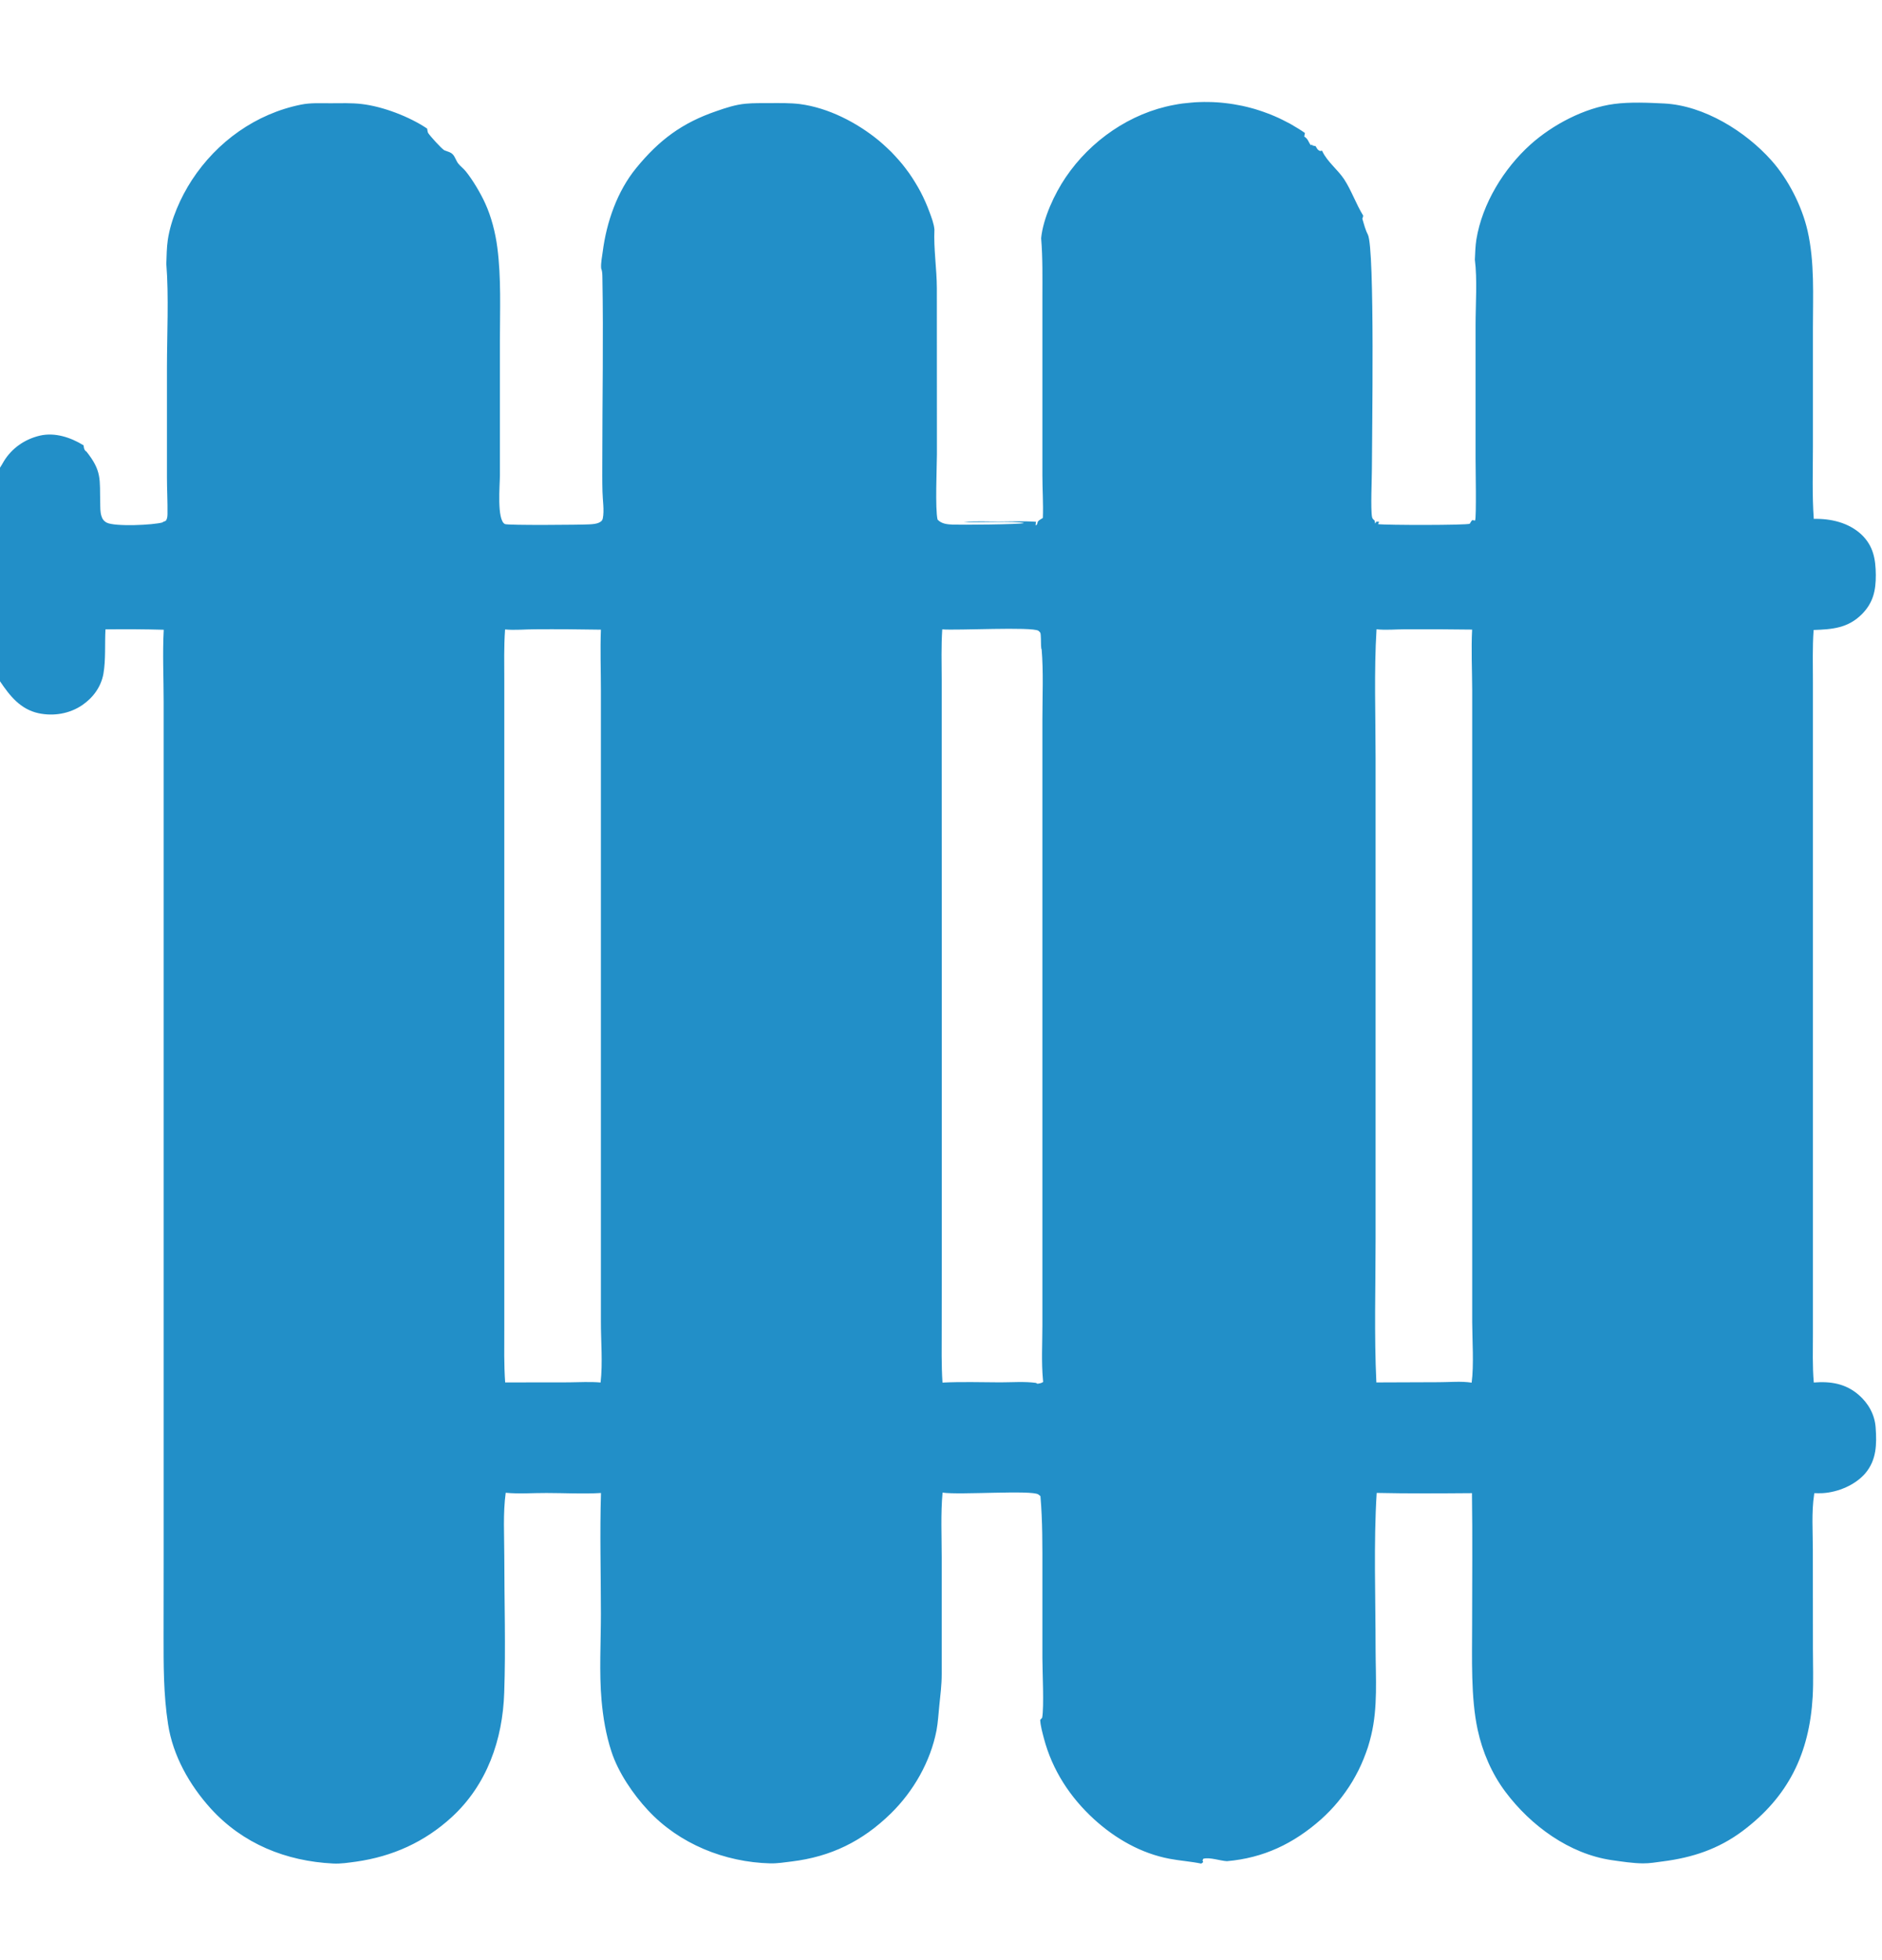 <svg xmlns="http://www.w3.org/2000/svg" width="24" height="25" viewBox="0 0 24 25" fill="none">
											<g clip-path="url(#clip0_557_2708)">
												<path d="M0 0.5H24V24.5H0V8.689V5.965V0.5ZM0 0.5V5.965C0.018 5.939 0.032 5.912 0.048 5.885C0.15 5.716 0.317 5.601 0.509 5.556C0.702 5.512 0.902 5.579 1.066 5.68C1.096 5.7 1.127 5.72 1.153 5.746C1.38 5.972 1.334 6.321 1.338 6.615C1.588 6.628 1.839 6.599 2.088 6.621C2.078 6.419 2.085 6.214 2.085 6.012L2.086 4.94L2.085 4.11C2.084 3.861 2.068 3.612 2.121 3.366C2.125 3.265 2.125 3.159 2.14 3.059C2.179 2.798 2.303 2.518 2.446 2.298C2.766 1.807 3.263 1.45 3.841 1.334C3.961 1.31 4.087 1.317 4.208 1.317C4.342 1.317 4.481 1.311 4.615 1.327C4.884 1.359 5.22 1.487 5.447 1.64C5.895 1.938 6.269 2.438 6.371 2.974C6.452 3.4 6.433 3.831 6.433 4.262L6.433 5.692C6.433 6.001 6.426 6.311 6.443 6.619C6.682 6.613 6.922 6.611 7.162 6.613C7.328 6.613 7.499 6.606 7.664 6.621C7.654 5.95 7.662 5.278 7.662 4.608L7.662 3.859C7.662 3.714 7.656 3.566 7.666 3.422C7.661 3.352 7.677 3.28 7.686 3.211C7.735 2.832 7.87 2.44 8.115 2.141C8.407 1.785 8.698 1.567 9.137 1.417C9.257 1.375 9.379 1.335 9.506 1.323C9.61 1.313 9.717 1.316 9.821 1.315C9.945 1.315 10.075 1.312 10.198 1.327C10.563 1.374 10.93 1.564 11.211 1.796C11.247 1.826 11.282 1.858 11.316 1.89C11.351 1.922 11.384 1.955 11.415 1.99C11.447 2.024 11.478 2.06 11.508 2.096C11.537 2.133 11.566 2.17 11.593 2.208C11.62 2.247 11.646 2.286 11.67 2.326C11.695 2.366 11.718 2.407 11.74 2.448C11.762 2.49 11.782 2.532 11.801 2.575C11.82 2.618 11.838 2.662 11.854 2.706C11.88 2.778 11.909 2.85 11.916 2.927C11.928 2.943 11.94 2.959 11.945 2.978C11.966 3.057 12.003 3.491 12.007 3.595C12.018 3.865 12.011 4.137 12.011 4.408V5.84C12.011 6.1 12.004 6.363 12.018 6.623C12.181 6.607 12.348 6.613 12.512 6.613C12.755 6.612 12.998 6.614 13.24 6.621L13.242 4.32C13.242 3.972 13.206 3.358 13.277 3.038C13.302 2.784 13.448 2.471 13.59 2.262C13.906 1.794 14.413 1.441 14.972 1.338C15.008 1.331 15.043 1.325 15.08 1.32C15.116 1.316 15.152 1.312 15.189 1.309C15.225 1.305 15.261 1.303 15.298 1.302C15.334 1.301 15.371 1.3 15.407 1.301C15.444 1.301 15.48 1.303 15.517 1.305C15.553 1.307 15.59 1.311 15.626 1.315C15.662 1.319 15.698 1.324 15.735 1.33C15.771 1.336 15.806 1.343 15.842 1.35C15.878 1.358 15.913 1.366 15.949 1.376C15.984 1.385 16.019 1.395 16.054 1.407C16.088 1.418 16.123 1.43 16.157 1.443C16.191 1.455 16.225 1.469 16.259 1.484C16.292 1.498 16.325 1.513 16.358 1.53C16.391 1.546 16.423 1.563 16.455 1.58C16.487 1.598 16.518 1.617 16.549 1.636C16.581 1.655 16.611 1.675 16.641 1.696C17.081 1.973 17.384 2.487 17.498 2.985C17.584 3.361 17.544 3.813 17.544 4.198L17.544 5.655C17.544 5.975 17.538 6.297 17.553 6.617L18.305 6.613C18.46 6.612 18.621 6.604 18.775 6.621C18.752 6.014 18.773 5.397 18.773 4.789L18.772 4.021C18.772 3.782 18.758 3.546 18.808 3.312C18.812 3.227 18.814 3.14 18.827 3.056C18.902 2.597 19.178 2.148 19.52 1.841C19.802 1.589 20.206 1.376 20.584 1.326C20.787 1.299 21.021 1.31 21.225 1.32C21.732 1.347 22.259 1.675 22.589 2.045C22.805 2.287 22.979 2.629 23.051 2.944C23.142 3.344 23.119 3.768 23.119 4.175L23.119 5.698C23.119 6.003 23.108 6.313 23.13 6.618C23.347 6.613 23.575 6.665 23.738 6.818C23.89 6.963 23.919 7.131 23.921 7.331C23.922 7.53 23.889 7.687 23.743 7.834C23.565 8.012 23.365 8.027 23.128 8.035C23.112 8.257 23.119 8.481 23.119 8.703V9.743L23.119 13.035L23.119 16.064L23.119 17.006C23.119 17.214 23.112 17.425 23.13 17.633C23.345 17.616 23.535 17.646 23.702 17.79C23.826 17.897 23.908 18.043 23.919 18.208C23.934 18.42 23.931 18.621 23.787 18.791C23.658 18.941 23.44 19.032 23.244 19.044C23.209 19.046 23.173 19.045 23.137 19.044L23.134 19.064C23.1 19.29 23.118 19.536 23.118 19.765L23.119 21.036C23.119 21.236 23.127 21.44 23.116 21.64C23.074 22.363 22.807 22.915 22.221 23.354C21.913 23.584 21.581 23.693 21.204 23.741C21.121 23.752 21.035 23.767 20.951 23.766C20.821 23.765 20.684 23.743 20.555 23.725C20.012 23.646 19.521 23.285 19.198 22.854C19.024 22.622 18.905 22.345 18.844 22.063C18.755 21.656 18.773 21.145 18.773 20.727C18.773 20.166 18.779 19.605 18.771 19.044C18.367 19.047 17.96 19.05 17.556 19.041C17.516 19.682 17.542 20.386 17.542 21.034C17.543 21.397 17.572 21.776 17.486 22.132C17.474 22.183 17.46 22.234 17.444 22.285C17.427 22.335 17.409 22.385 17.389 22.434C17.369 22.483 17.348 22.531 17.324 22.579C17.3 22.626 17.275 22.672 17.248 22.718C17.221 22.763 17.192 22.808 17.161 22.851C17.131 22.894 17.099 22.936 17.065 22.977C17.031 23.018 16.996 23.058 16.959 23.096C16.922 23.134 16.884 23.171 16.845 23.206C16.495 23.515 16.112 23.698 15.646 23.738C15.546 23.758 15.42 23.791 15.319 23.769C15.185 23.741 15.048 23.733 14.913 23.707C14.551 23.638 14.226 23.452 13.954 23.205C13.645 22.923 13.418 22.575 13.311 22.167C13.292 22.092 13.269 22.014 13.265 21.936C13.213 21.76 13.241 21.376 13.241 21.176L13.241 20.06V19.408C13.241 19.293 13.234 19.175 13.242 19.061C13.162 19.001 12.231 19.07 12.02 19.037C11.995 19.309 12.009 19.591 12.009 19.865L12.009 21.353C12.009 21.491 11.992 21.621 11.978 21.758C11.967 21.861 11.962 21.967 11.943 22.069C11.866 22.468 11.649 22.847 11.36 23.13C10.999 23.483 10.597 23.681 10.095 23.742C10.005 23.753 9.913 23.768 9.822 23.766C9.241 23.751 8.662 23.518 8.264 23.089C8.074 22.886 7.883 22.605 7.797 22.339C7.728 22.128 7.69 21.904 7.671 21.683C7.64 21.336 7.663 20.939 7.663 20.586C7.663 20.073 7.648 19.555 7.664 19.042C7.436 19.056 7.199 19.042 6.97 19.042C6.799 19.041 6.619 19.056 6.449 19.039C6.413 19.303 6.431 19.582 6.431 19.849C6.431 20.427 6.45 21.011 6.43 21.589C6.41 22.189 6.211 22.763 5.76 23.177C5.413 23.495 5.004 23.678 4.542 23.744C4.445 23.757 4.346 23.773 4.249 23.768C3.647 23.738 3.097 23.517 2.687 23.066C2.417 22.767 2.204 22.392 2.143 21.989C2.084 21.608 2.086 21.235 2.086 20.852L2.087 19.848L2.087 16.361L2.087 10.768L2.087 8.951C2.087 8.647 2.072 8.336 2.088 8.032C1.84 8.025 1.593 8.024 1.345 8.027C1.335 8.211 1.35 8.413 1.319 8.593C1.289 8.76 1.186 8.901 1.046 8.995C0.885 9.104 0.682 9.137 0.493 9.097C0.26 9.047 0.125 8.875 0 8.689V24.5H24V0.5H0ZM6.441 8.028C6.425 8.248 6.431 8.468 6.431 8.689V9.68L6.431 12.804L6.431 15.949L6.431 16.953C6.431 17.179 6.426 17.407 6.442 17.632L7.252 17.631C7.385 17.63 7.526 17.621 7.659 17.633C7.688 17.38 7.662 17.105 7.663 16.849L7.663 15.133L7.663 10.371L7.663 8.808C7.663 8.55 7.653 8.288 7.663 8.031C7.384 8.026 7.104 8.024 6.825 8.026C6.7 8.026 6.564 8.04 6.441 8.028ZM12.016 8.027C12.002 8.242 12.008 8.46 12.009 8.676L12.009 9.64L12.01 12.77V15.946L12.009 16.955C12.009 17.181 12.004 17.408 12.019 17.634C12.263 17.622 12.511 17.63 12.756 17.631C12.904 17.631 13.065 17.618 13.211 17.638L13.226 17.63C13.245 17.605 13.241 17.567 13.241 17.537C13.248 17.249 13.241 16.959 13.241 16.67L13.241 14.896L13.241 9.572C13.241 9.065 13.224 8.552 13.242 8.045C13.165 7.991 12.191 8.043 12.016 8.027ZM17.554 8.026C17.521 8.569 17.542 9.122 17.542 9.666L17.542 12.568L17.542 15.804C17.542 16.411 17.523 17.026 17.552 17.632L18.35 17.629C18.484 17.629 18.636 17.614 18.767 17.635C18.797 17.413 18.775 17.094 18.774 16.862L18.774 15.242V10.374L18.774 8.8C18.773 8.546 18.76 8.284 18.773 8.03C18.49 8.026 18.206 8.025 17.923 8.026C17.803 8.026 17.673 8.039 17.554 8.026ZM16.641 1.696L16.632 1.742C16.636 1.744 16.639 1.747 16.643 1.749C16.685 1.779 16.686 1.817 16.717 1.852L16.735 1.844L16.735 1.855L16.777 1.864C16.797 1.896 16.8 1.912 16.835 1.926L16.859 1.921C16.86 1.925 16.862 1.928 16.864 1.932C16.928 2.065 17.058 2.162 17.14 2.285C17.235 2.43 17.292 2.601 17.384 2.75C17.379 2.775 17.383 2.762 17.373 2.79C17.393 2.856 17.411 2.93 17.443 2.991C17.535 3.165 17.495 5.6 17.495 5.977C17.495 6.105 17.477 6.495 17.497 6.595C17.501 6.616 17.515 6.627 17.53 6.64L17.537 6.678L17.553 6.653L17.587 6.655L17.574 6.685C17.673 6.699 18.697 6.7 18.743 6.68C18.752 6.667 18.764 6.641 18.777 6.633C18.784 6.635 18.806 6.641 18.811 6.638C18.829 6.603 18.817 5.951 18.817 5.847L18.817 4.142C18.817 3.886 18.84 3.561 18.808 3.312C18.758 3.546 18.772 3.782 18.772 4.021L18.773 4.789C18.773 5.397 18.752 6.014 18.775 6.621C18.621 6.604 18.46 6.612 18.305 6.613L17.553 6.617C17.538 6.297 17.544 5.975 17.544 5.655L17.544 4.198C17.544 3.813 17.584 3.361 17.498 2.985C17.384 2.487 17.081 1.973 16.641 1.696ZM13.242 8.045C13.224 8.552 13.241 9.065 13.241 9.572L13.241 14.896L13.241 16.67C13.241 16.959 13.248 17.249 13.241 17.537C13.241 17.567 13.245 17.605 13.226 17.63L13.211 17.638L13.23 17.649C13.26 17.644 13.277 17.643 13.303 17.626L13.3 17.596C13.279 17.367 13.293 17.131 13.293 16.902L13.293 15.593L13.293 10.694L13.293 9.176C13.293 8.878 13.308 8.571 13.283 8.275L13.28 8.281C13.272 8.221 13.277 8.164 13.272 8.104C13.269 8.068 13.269 8.068 13.242 8.045ZM11.916 2.927C11.905 3.174 11.946 3.426 11.947 3.673L11.948 5.79C11.947 5.968 11.924 6.488 11.956 6.627C12.007 6.682 12.08 6.688 12.151 6.691C12.23 6.695 13.02 6.69 13.059 6.671C12.961 6.643 12.448 6.667 12.29 6.658C12.437 6.644 12.59 6.653 12.738 6.652C12.895 6.652 13.056 6.644 13.212 6.655C13.211 6.663 13.209 6.67 13.208 6.678C13.208 6.683 13.207 6.696 13.207 6.702C13.237 6.688 13.223 6.666 13.241 6.646C13.253 6.632 13.283 6.617 13.299 6.606C13.306 6.426 13.293 6.243 13.293 6.062L13.293 4.8L13.293 3.792C13.293 3.541 13.298 3.289 13.277 3.038C13.206 3.358 13.242 3.972 13.242 4.32L13.24 6.621C12.998 6.614 12.755 6.612 12.512 6.613C12.348 6.613 12.181 6.607 12.018 6.623C12.004 6.363 12.011 6.1 12.011 5.84V4.408C12.011 4.137 12.018 3.865 12.007 3.595C12.003 3.491 11.966 3.057 11.945 2.978C11.94 2.959 11.928 2.943 11.916 2.927ZM5.447 1.64C5.45 1.653 5.453 1.685 5.459 1.695C5.486 1.737 5.629 1.894 5.665 1.916C5.673 1.92 5.69 1.925 5.697 1.928C5.725 1.938 5.752 1.946 5.773 1.968C5.803 1.999 5.816 2.05 5.843 2.085C5.872 2.122 5.912 2.15 5.942 2.188C6.032 2.301 6.128 2.463 6.188 2.595C6.266 2.765 6.318 2.97 6.342 3.156C6.393 3.547 6.375 3.952 6.375 4.346L6.375 6.064C6.375 6.18 6.333 6.632 6.439 6.684C6.474 6.702 7.413 6.694 7.513 6.688C7.554 6.686 7.605 6.683 7.642 6.664C7.666 6.652 7.681 6.64 7.687 6.613C7.708 6.511 7.685 6.377 7.683 6.271C7.679 6.132 7.681 5.992 7.681 5.852C7.681 5.081 7.696 4.307 7.682 3.536C7.681 3.496 7.681 3.46 7.666 3.422C7.656 3.566 7.662 3.714 7.662 3.859L7.662 4.608C7.662 5.278 7.654 5.95 7.664 6.621C7.499 6.606 7.328 6.613 7.162 6.613C6.922 6.611 6.682 6.613 6.443 6.619C6.426 6.311 6.433 6.001 6.433 5.692L6.433 4.262C6.433 3.831 6.452 3.4 6.371 2.974C6.269 2.438 5.895 1.938 5.447 1.64ZM2.088 6.621C1.839 6.599 1.588 6.628 1.338 6.615C1.334 6.321 1.38 5.972 1.153 5.746C1.127 5.72 1.096 5.7 1.066 5.68C1.071 5.717 1.069 5.728 1.095 5.757L1.098 5.754C1.303 6.01 1.27 6.112 1.278 6.415C1.279 6.468 1.277 6.529 1.293 6.58C1.304 6.619 1.325 6.647 1.361 6.666C1.464 6.719 1.957 6.698 2.077 6.662L2.071 6.661L2.115 6.642C2.134 6.615 2.135 6.587 2.136 6.554C2.138 6.4 2.129 6.244 2.129 6.09L2.129 4.693C2.129 4.274 2.154 3.777 2.121 3.366C2.068 3.612 2.084 3.861 2.085 4.11L2.086 4.94L2.085 6.012C2.085 6.214 2.078 6.419 2.088 6.621ZM13.242 19.061C13.234 19.175 13.241 19.293 13.241 19.408V20.06L13.241 21.176C13.241 21.376 13.213 21.76 13.265 21.936L13.29 21.909C13.316 21.768 13.293 21.321 13.293 21.147V20.047C13.293 19.724 13.296 19.404 13.268 19.082L13.242 19.061ZM15.319 23.769C15.42 23.791 15.546 23.758 15.646 23.738C15.558 23.733 15.428 23.685 15.345 23.707L15.335 23.729L15.344 23.75L15.319 23.769Z" fill="#228FC8"></path>
											</g>
											<defs>
												<clipPath id="clip0_557_2708">
													<rect width="24" height="24" fill="white" transform="translate(0 0.5)"></rect>
												</clipPath>
											</defs>
										</svg>